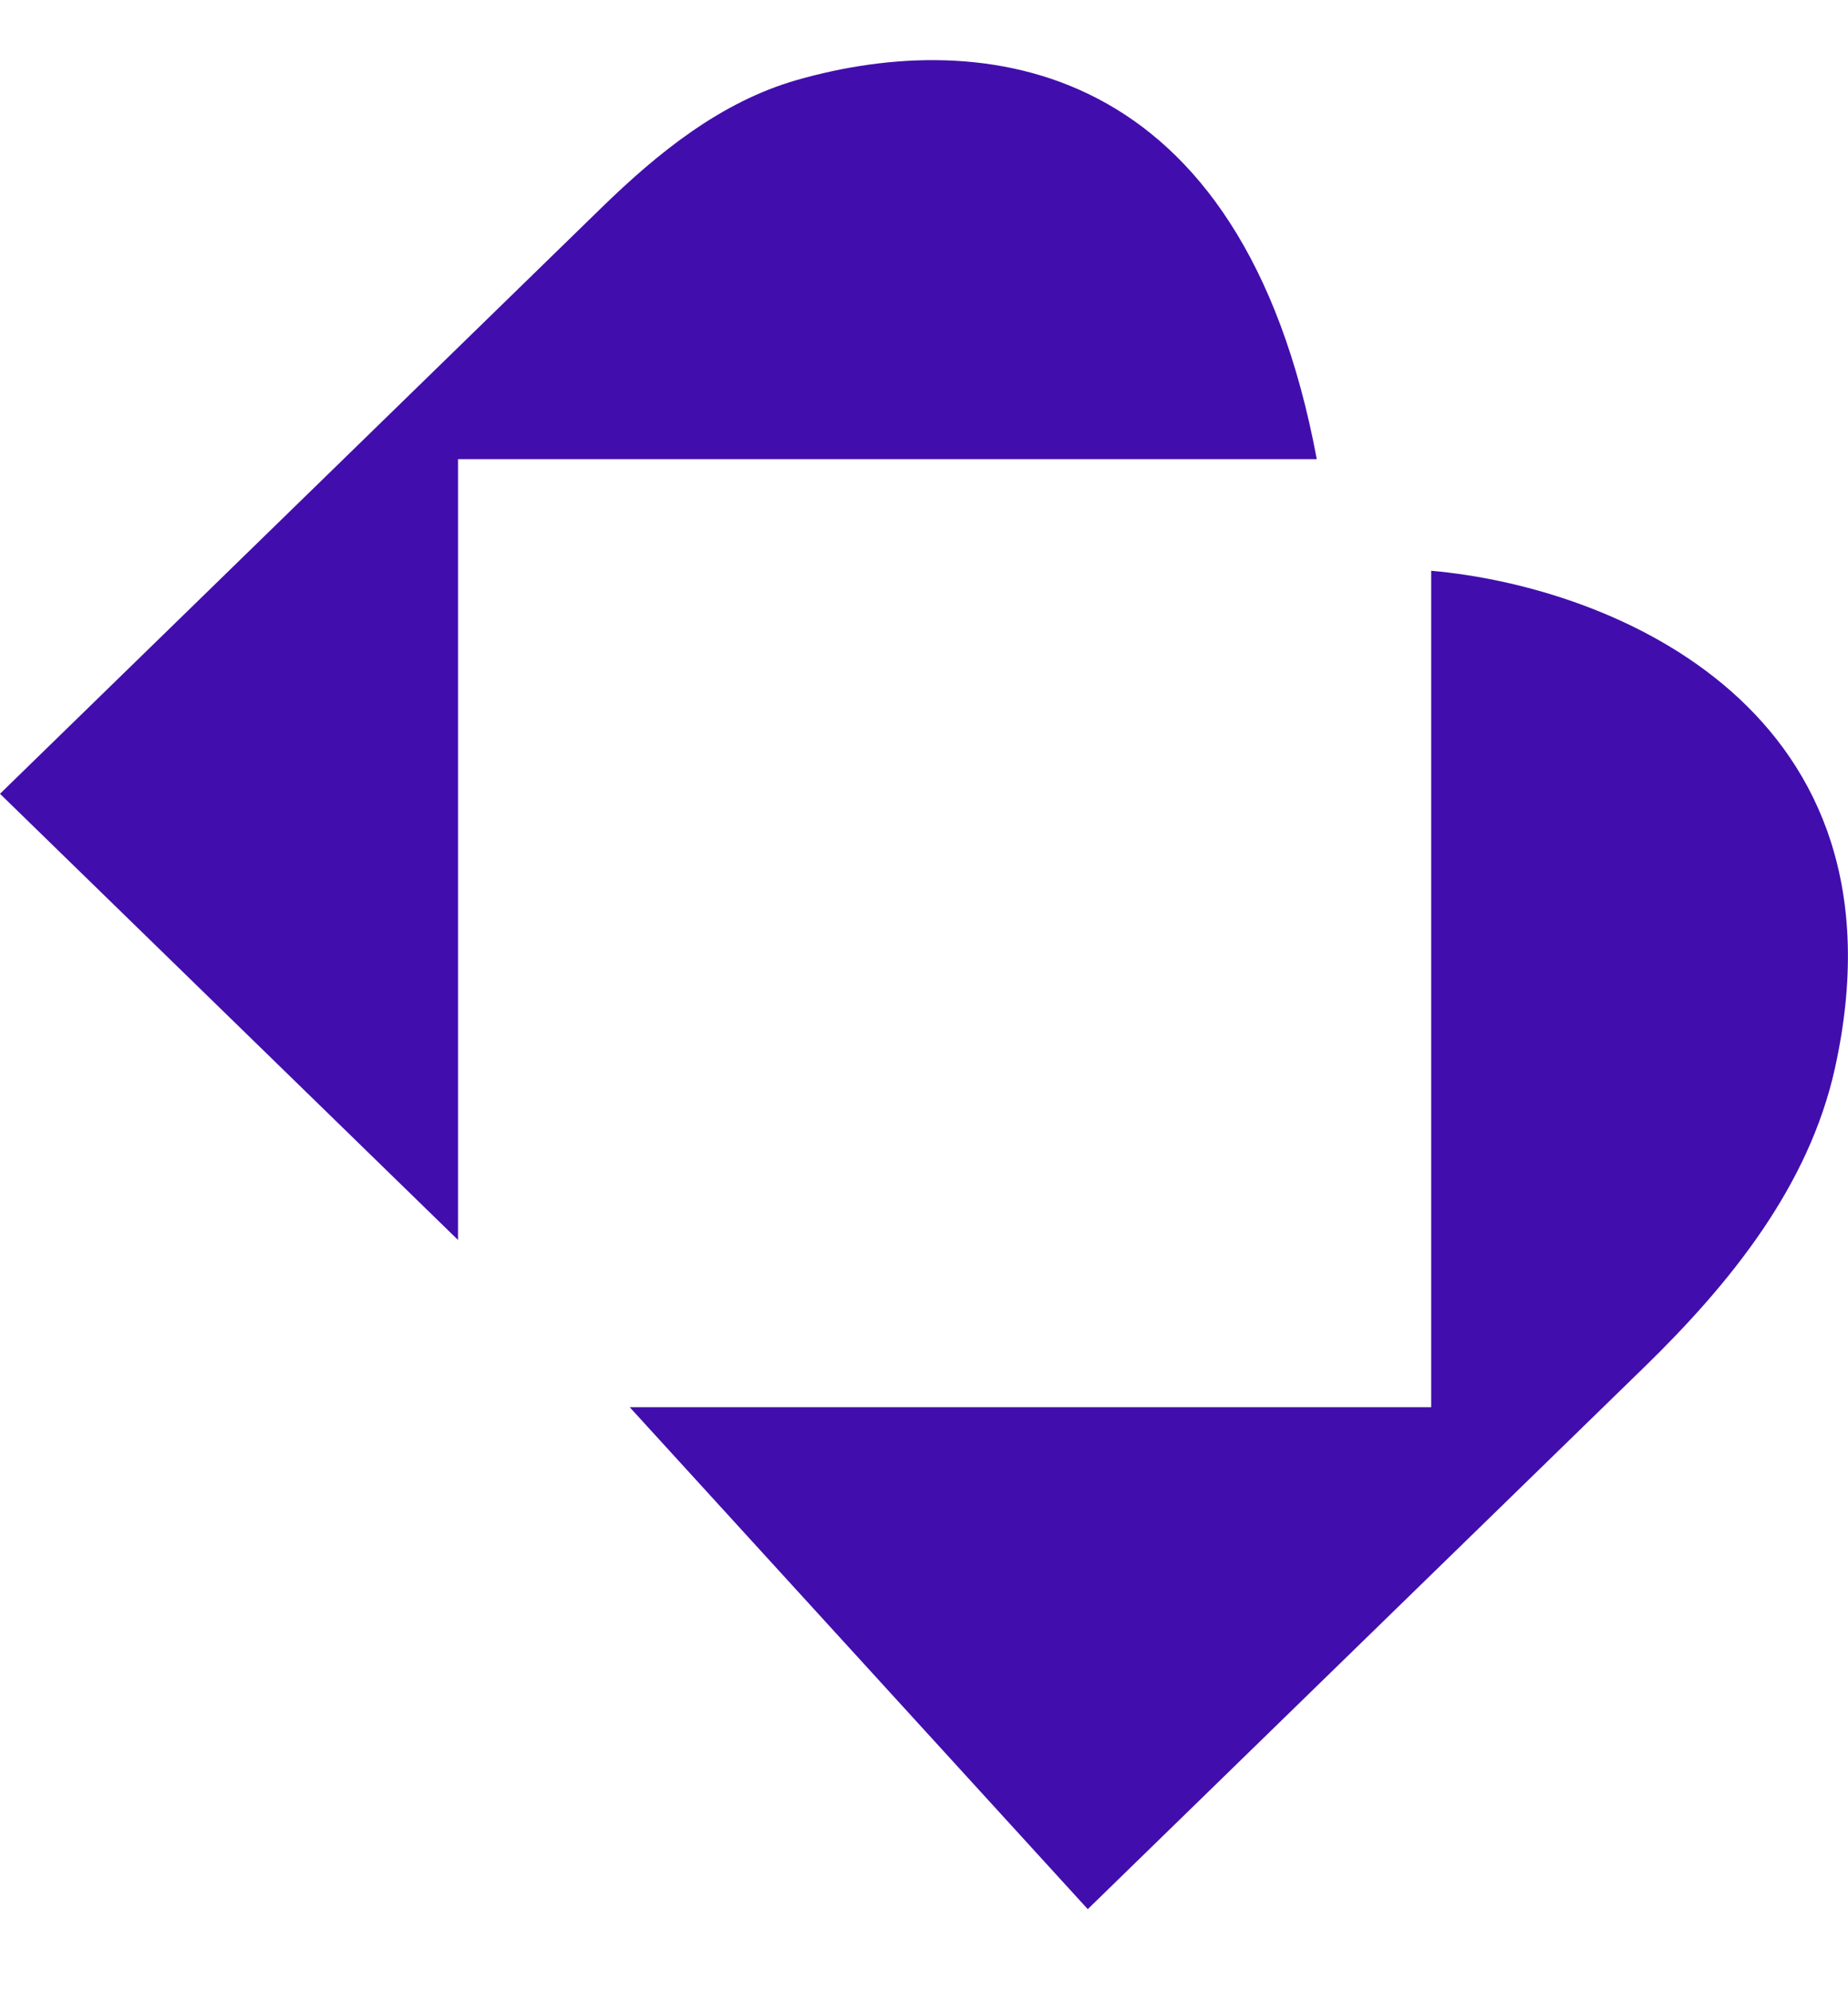 <svg width="13" height="14" viewBox="0 0 13 14" fill="none" xmlns="http://www.w3.org/2000/svg">
<path d="M10.068 9.894H4.43L7.652 13.423L11.567 9.612C12.174 9.021 12.725 8.338 12.908 7.511C13.464 4.997 11.357 4.127 10.068 4.013V9.894Z" fill="#410EAD"/>
<path d="M3.222 8.718V3.228H9.263C8.735 0.402 6.911 0.189 5.604 0.563C5.072 0.716 4.632 1.071 4.235 1.457L0 5.581L3.222 8.718Z" fill="#410EAD"/>
</svg>

